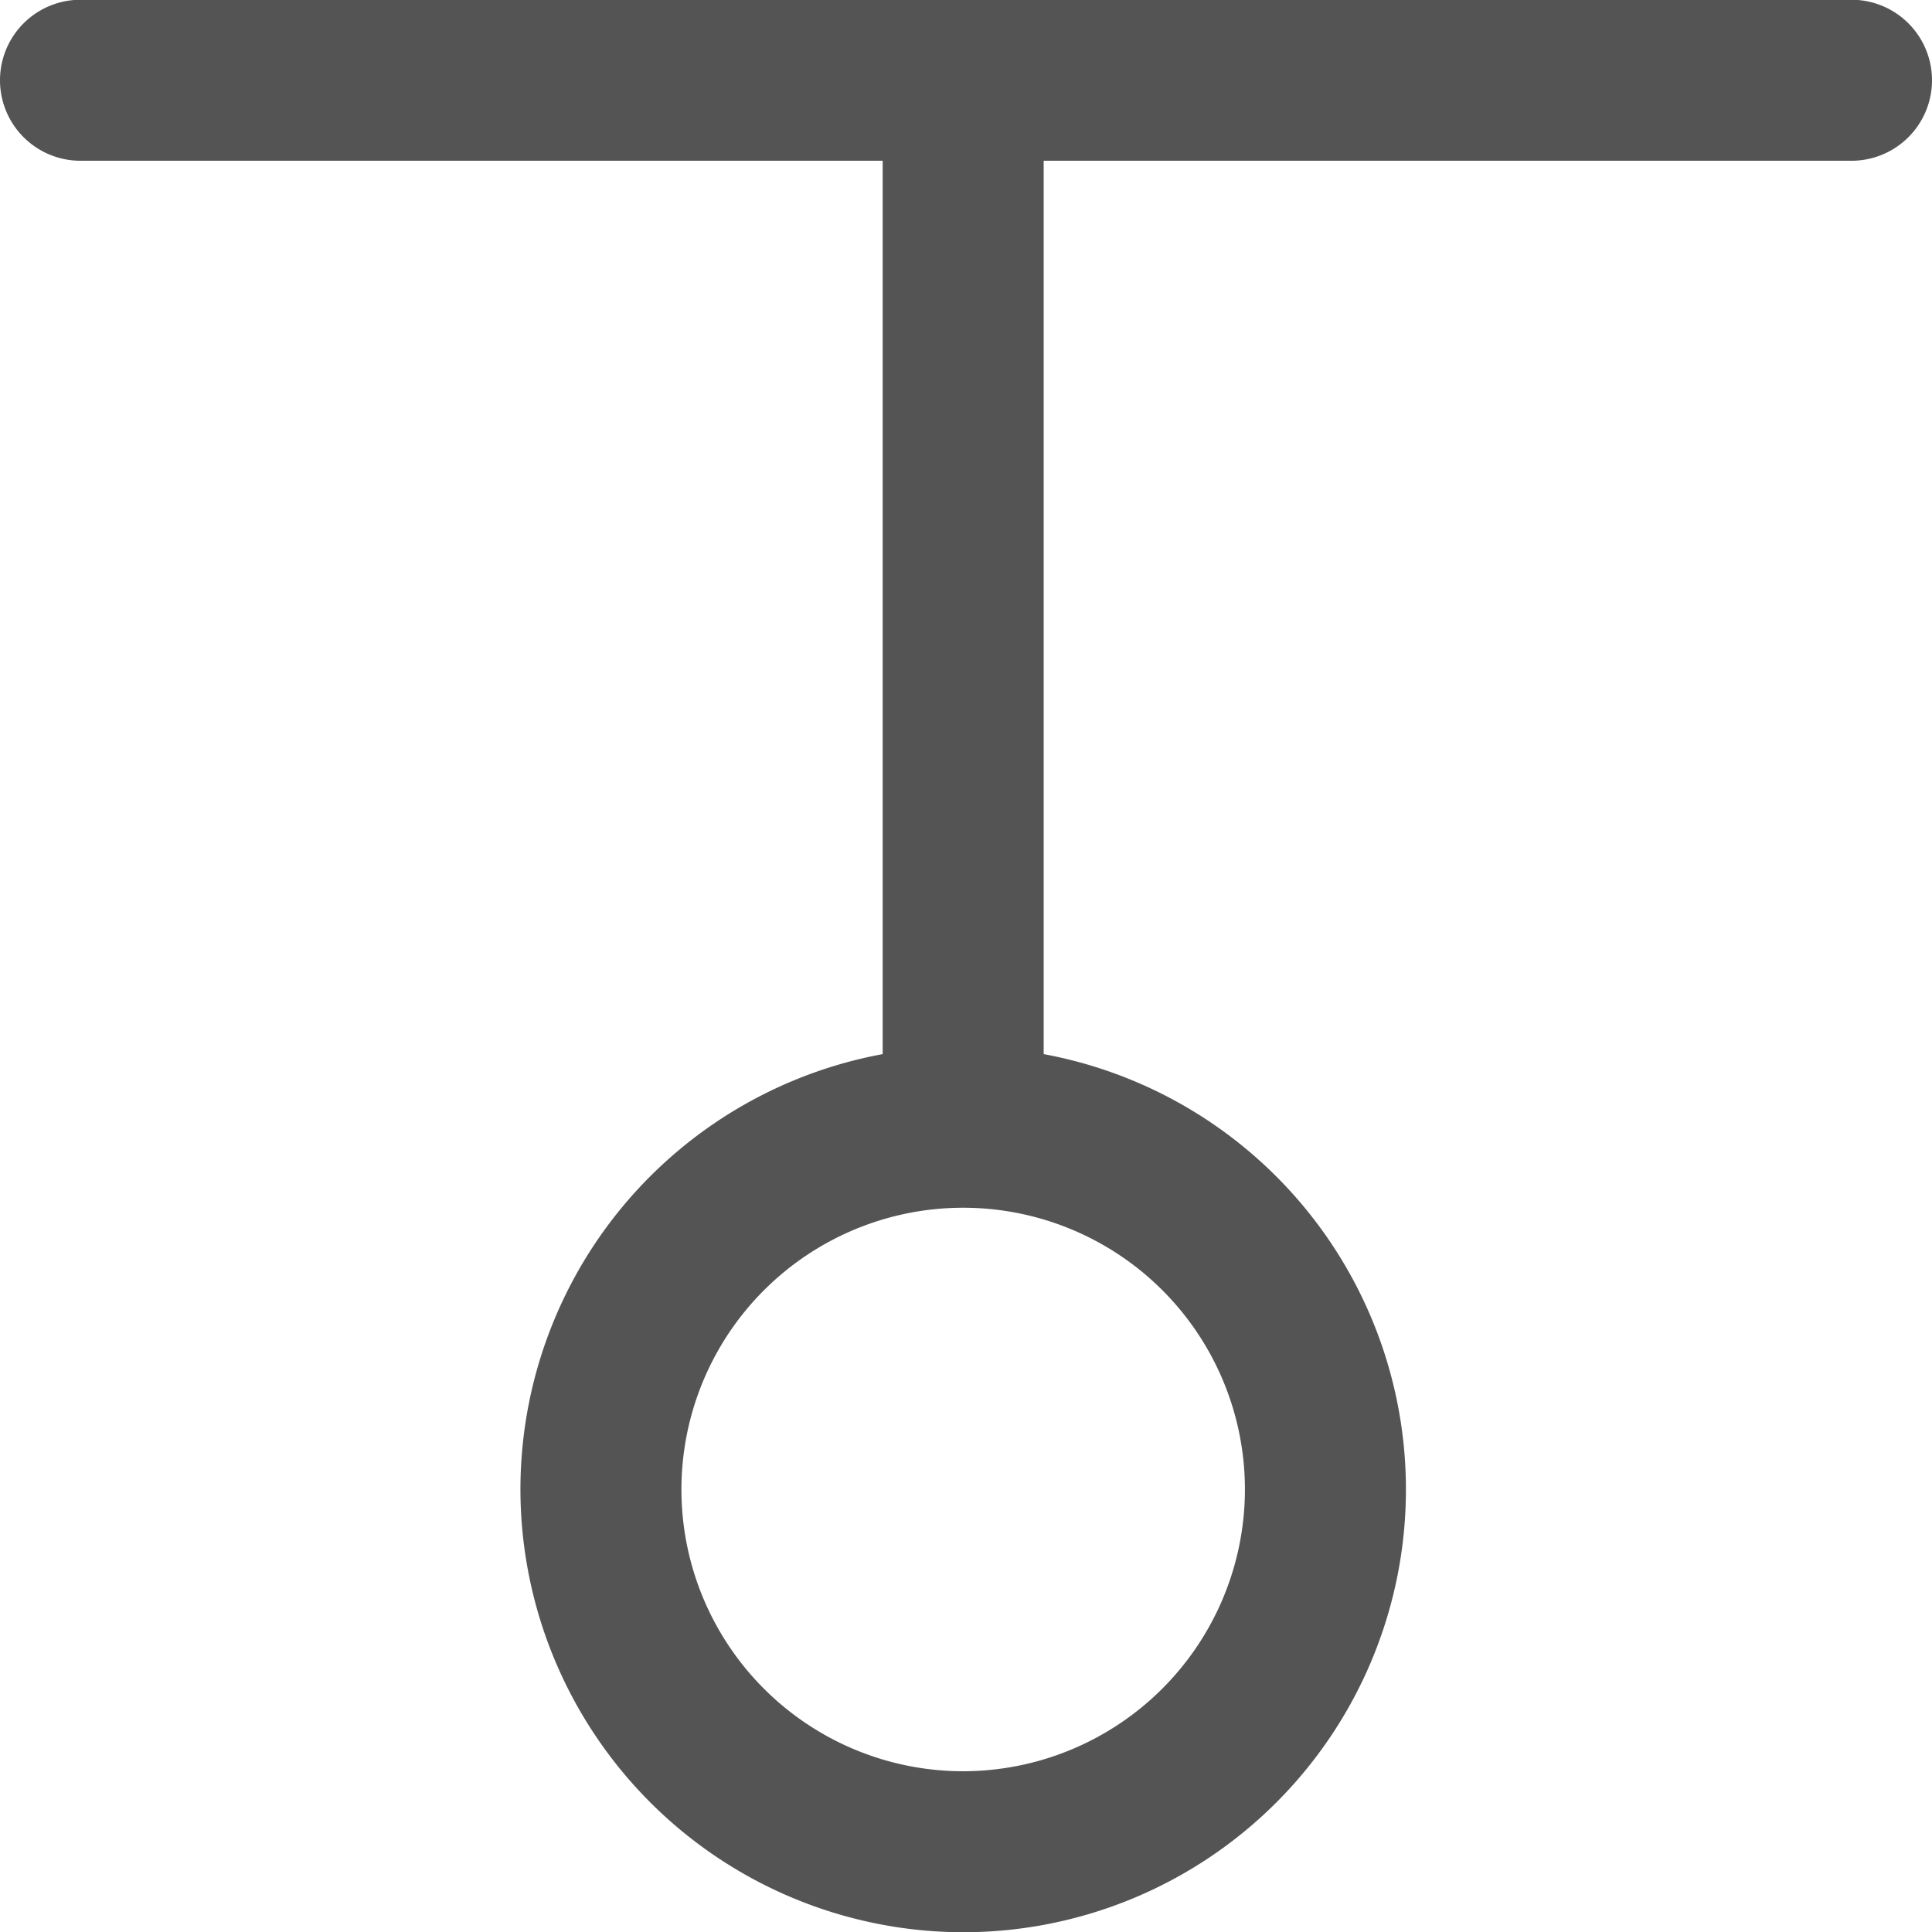 <?xml version="1.0" encoding="UTF-8" standalone="no"?>
<svg
   xmlns:dc="http://purl.org/dc/elements/1.1/"
   xmlns:cc="http://creativecommons.org/ns#"
   xmlns:rdf="http://www.w3.org/1999/02/22-rdf-syntax-ns#"
   xmlns:svg="http://www.w3.org/2000/svg"
   xmlns="http://www.w3.org/2000/svg"
   xmlns:sodipodi="http://sodipodi.sourceforge.net/DTD/sodipodi-0.dtd"
   xmlns:inkscape="http://www.inkscape.org/namespaces/inkscape"
   id="Слой_1"
   data-name="Слой 1"
   viewBox="0 0 24 24"
   version="1.1"
   sodipodi:docname="pinorient_up.svg"
   inkscape:version="1.0.1 (3bc2e813f5, 2020-09-07)">
  <sodipodi:namedview
     pagecolor="#ffffff"
     bordercolor="#666666"
     borderopacity="1"
     objecttolerance="10"
     gridtolerance="10"
     guidetolerance="10"
     inkscape:pageopacity="0"
     inkscape:pageshadow="2"
     inkscape:window-width="1609"
     inkscape:window-height="1286"
     id="namedview30"
     showgrid="true"
     inkscape:zoom="27.961538"
     inkscape:cx="3.3259971"
     inkscape:cy="13"
     inkscape:window-x="0"
     inkscape:window-y="37"
     inkscape:window-maximized="0"
     inkscape:document-rotation="0"
     inkscape:current-layer="Слой_1">
    <inkscape:grid
       type="xygrid"
       id="grid_kicad"
       spacingx="0.5"
       spacingy="0.5"
       color="#9999ff"
       opacity="0.13"
       empspacing="2" />
  </sodipodi:namedview>
  <defs
     id="defs26267">
    <style
       id="style26265">.cls-1{fill:#545454;}</style>
  </defs>
  <title
     id="title26269">pinorient_up</title>
  <path
     class="cls-1"
     d="M 10.965,13.596 V 2.002 a 1,1 0 1 1 2,0 v 11.594 a 1,1 0 1 1 -2,0 z"
     id="path26271" />
  <path
     class="cls-1"
     d="m 6.465,18.503 a 5.5,5.5 0 1 1 5.5,5.5 5.507,5.507 0 0 1 -5.5,-5.5 z m 9,0 a 3.5,3.5 0 1 0 -3.5,3.5 3.504,3.504 0 0 0 3.5,-3.5 z"
     id="path26273" />
  <path
     class="cls-1"
     d="m 1,-0.003 h 22 a 1,1 0 0 1 0,2 H 1 a 1,1 0 0 1 0,-2 z"
     id="path26275" />
</svg>
